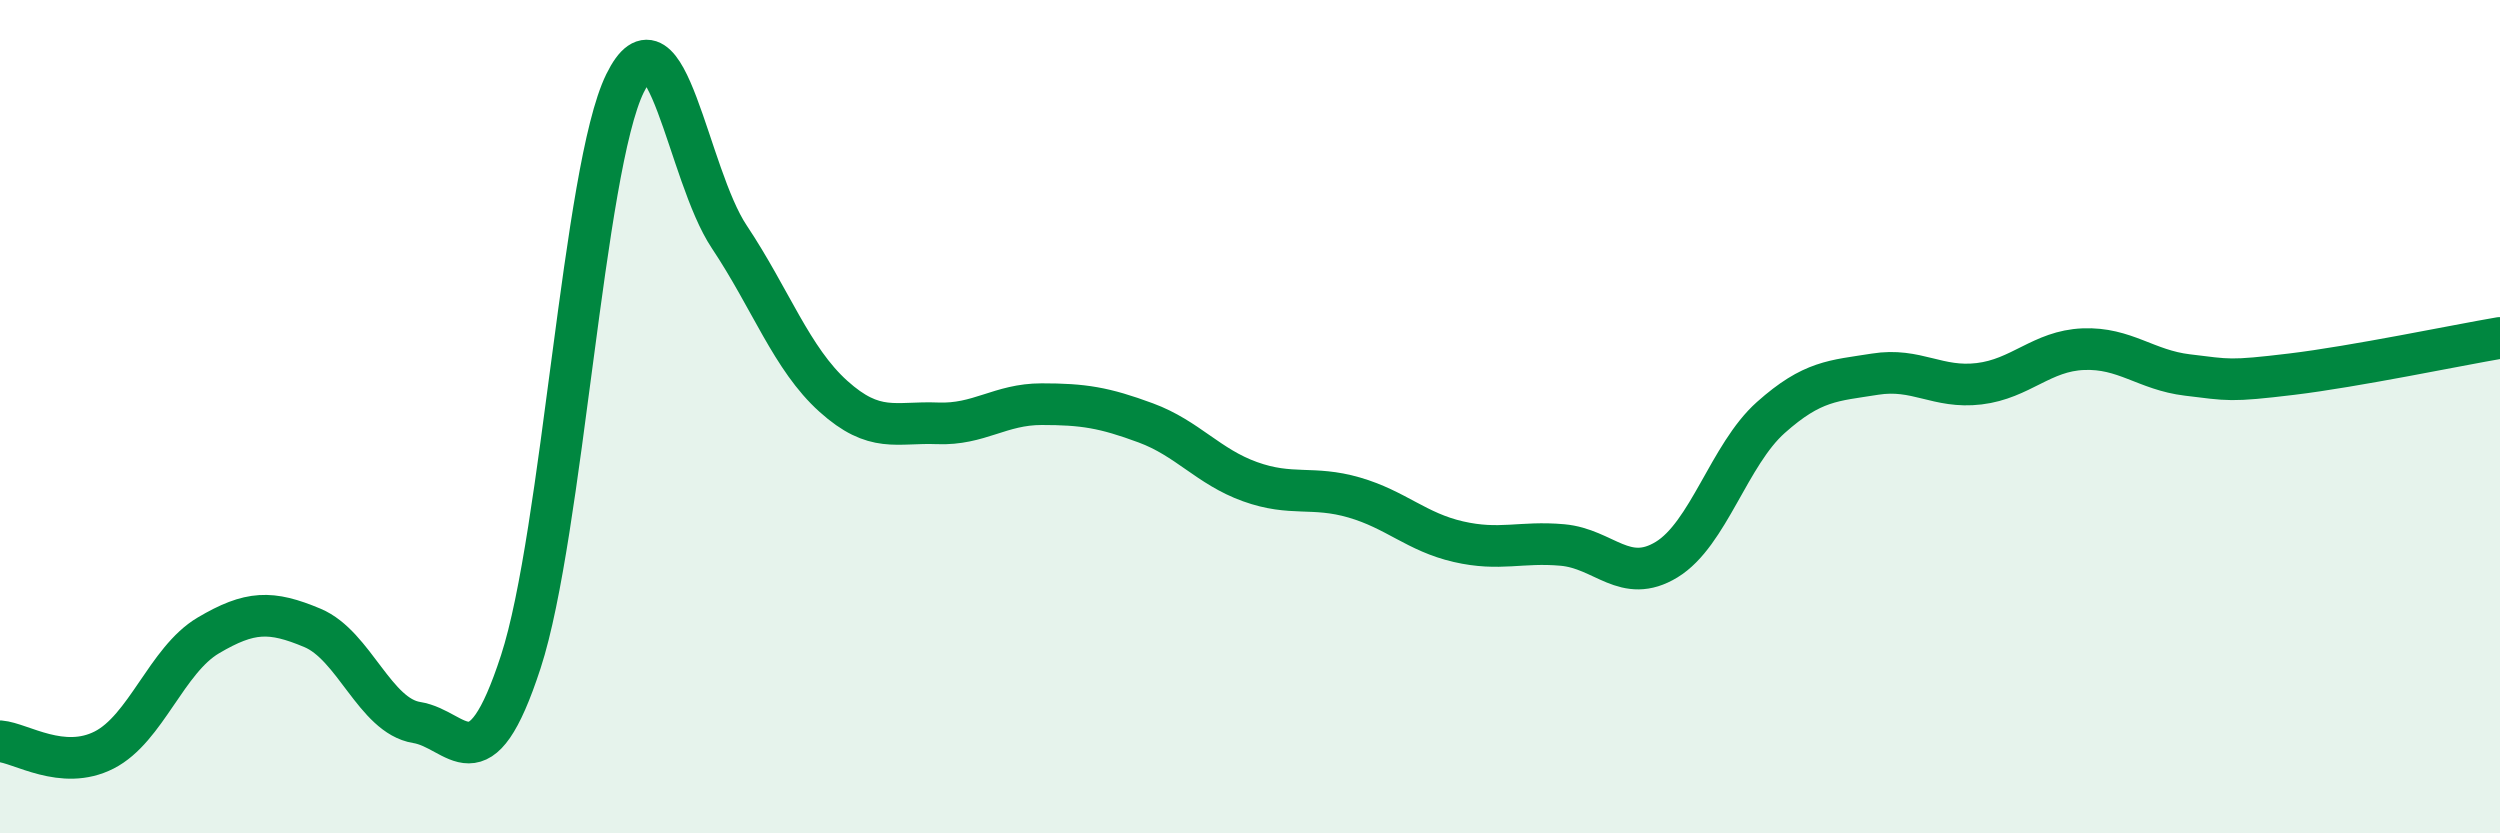 
    <svg width="60" height="20" viewBox="0 0 60 20" xmlns="http://www.w3.org/2000/svg">
      <path
        d="M 0,17.79 C 0.5,17.83 1.5,18.51 2.5,18 C 3.5,17.49 4,15.84 5,15.25 C 6,14.66 6.5,14.65 7.5,15.07 C 8.5,15.49 9,17.18 10,17.34 C 11,17.5 11.5,18.95 12.5,15.88 C 13.5,12.81 14,4.04 15,2 C 16,-0.04 16.5,4.18 17.5,5.68 C 18.5,7.18 19,8.61 20,9.51 C 21,10.41 21.5,10.12 22.5,10.16 C 23.5,10.2 24,9.7 25,9.7 C 26,9.7 26.5,9.78 27.5,10.15 C 28.5,10.52 29,11.2 30,11.56 C 31,11.92 31.5,11.65 32.5,11.94 C 33.5,12.23 34,12.77 35,13 C 36,13.23 36.5,12.99 37.5,13.08 C 38.5,13.17 39,14.04 40,13.43 C 41,12.82 41.5,10.91 42.5,10.02 C 43.5,9.13 44,9.14 45,8.98 C 46,8.82 46.5,9.33 47.5,9.21 C 48.5,9.09 49,8.42 50,8.38 C 51,8.34 51.5,8.88 52.5,9 C 53.5,9.12 53.5,9.16 55,8.98 C 56.5,8.8 59,8.28 60,8.11L60 20L0 20Z"
        fill="#008740"
        opacity="0.1"
        stroke-linecap="round"
        stroke-linejoin="round"
      />
      <path
        d="M 0,17.79 C 0.5,17.83 1.5,18.51 2.5,18 C 3.5,17.49 4,15.84 5,15.25 C 6,14.66 6.5,14.65 7.5,15.07 C 8.5,15.49 9,17.18 10,17.34 C 11,17.5 11.5,18.95 12.5,15.88 C 13.5,12.81 14,4.04 15,2 C 16,-0.04 16.5,4.18 17.5,5.68 C 18.5,7.18 19,8.61 20,9.51 C 21,10.41 21.5,10.12 22.5,10.16 C 23.5,10.2 24,9.7 25,9.7 C 26,9.7 26.5,9.78 27.5,10.15 C 28.5,10.52 29,11.2 30,11.56 C 31,11.92 31.5,11.65 32.5,11.94 C 33.5,12.23 34,12.77 35,13 C 36,13.23 36.5,12.99 37.5,13.08 C 38.5,13.17 39,14.04 40,13.43 C 41,12.82 41.5,10.91 42.5,10.02 C 43.5,9.13 44,9.14 45,8.98 C 46,8.82 46.5,9.33 47.5,9.21 C 48.5,9.09 49,8.42 50,8.38 C 51,8.34 51.5,8.88 52.5,9 C 53.5,9.12 53.5,9.16 55,8.98 C 56.5,8.8 59,8.28 60,8.11"
        stroke="#008740"
        stroke-width="1"
        fill="none"
        stroke-linecap="round"
        stroke-linejoin="round"
      />
    </svg>
  